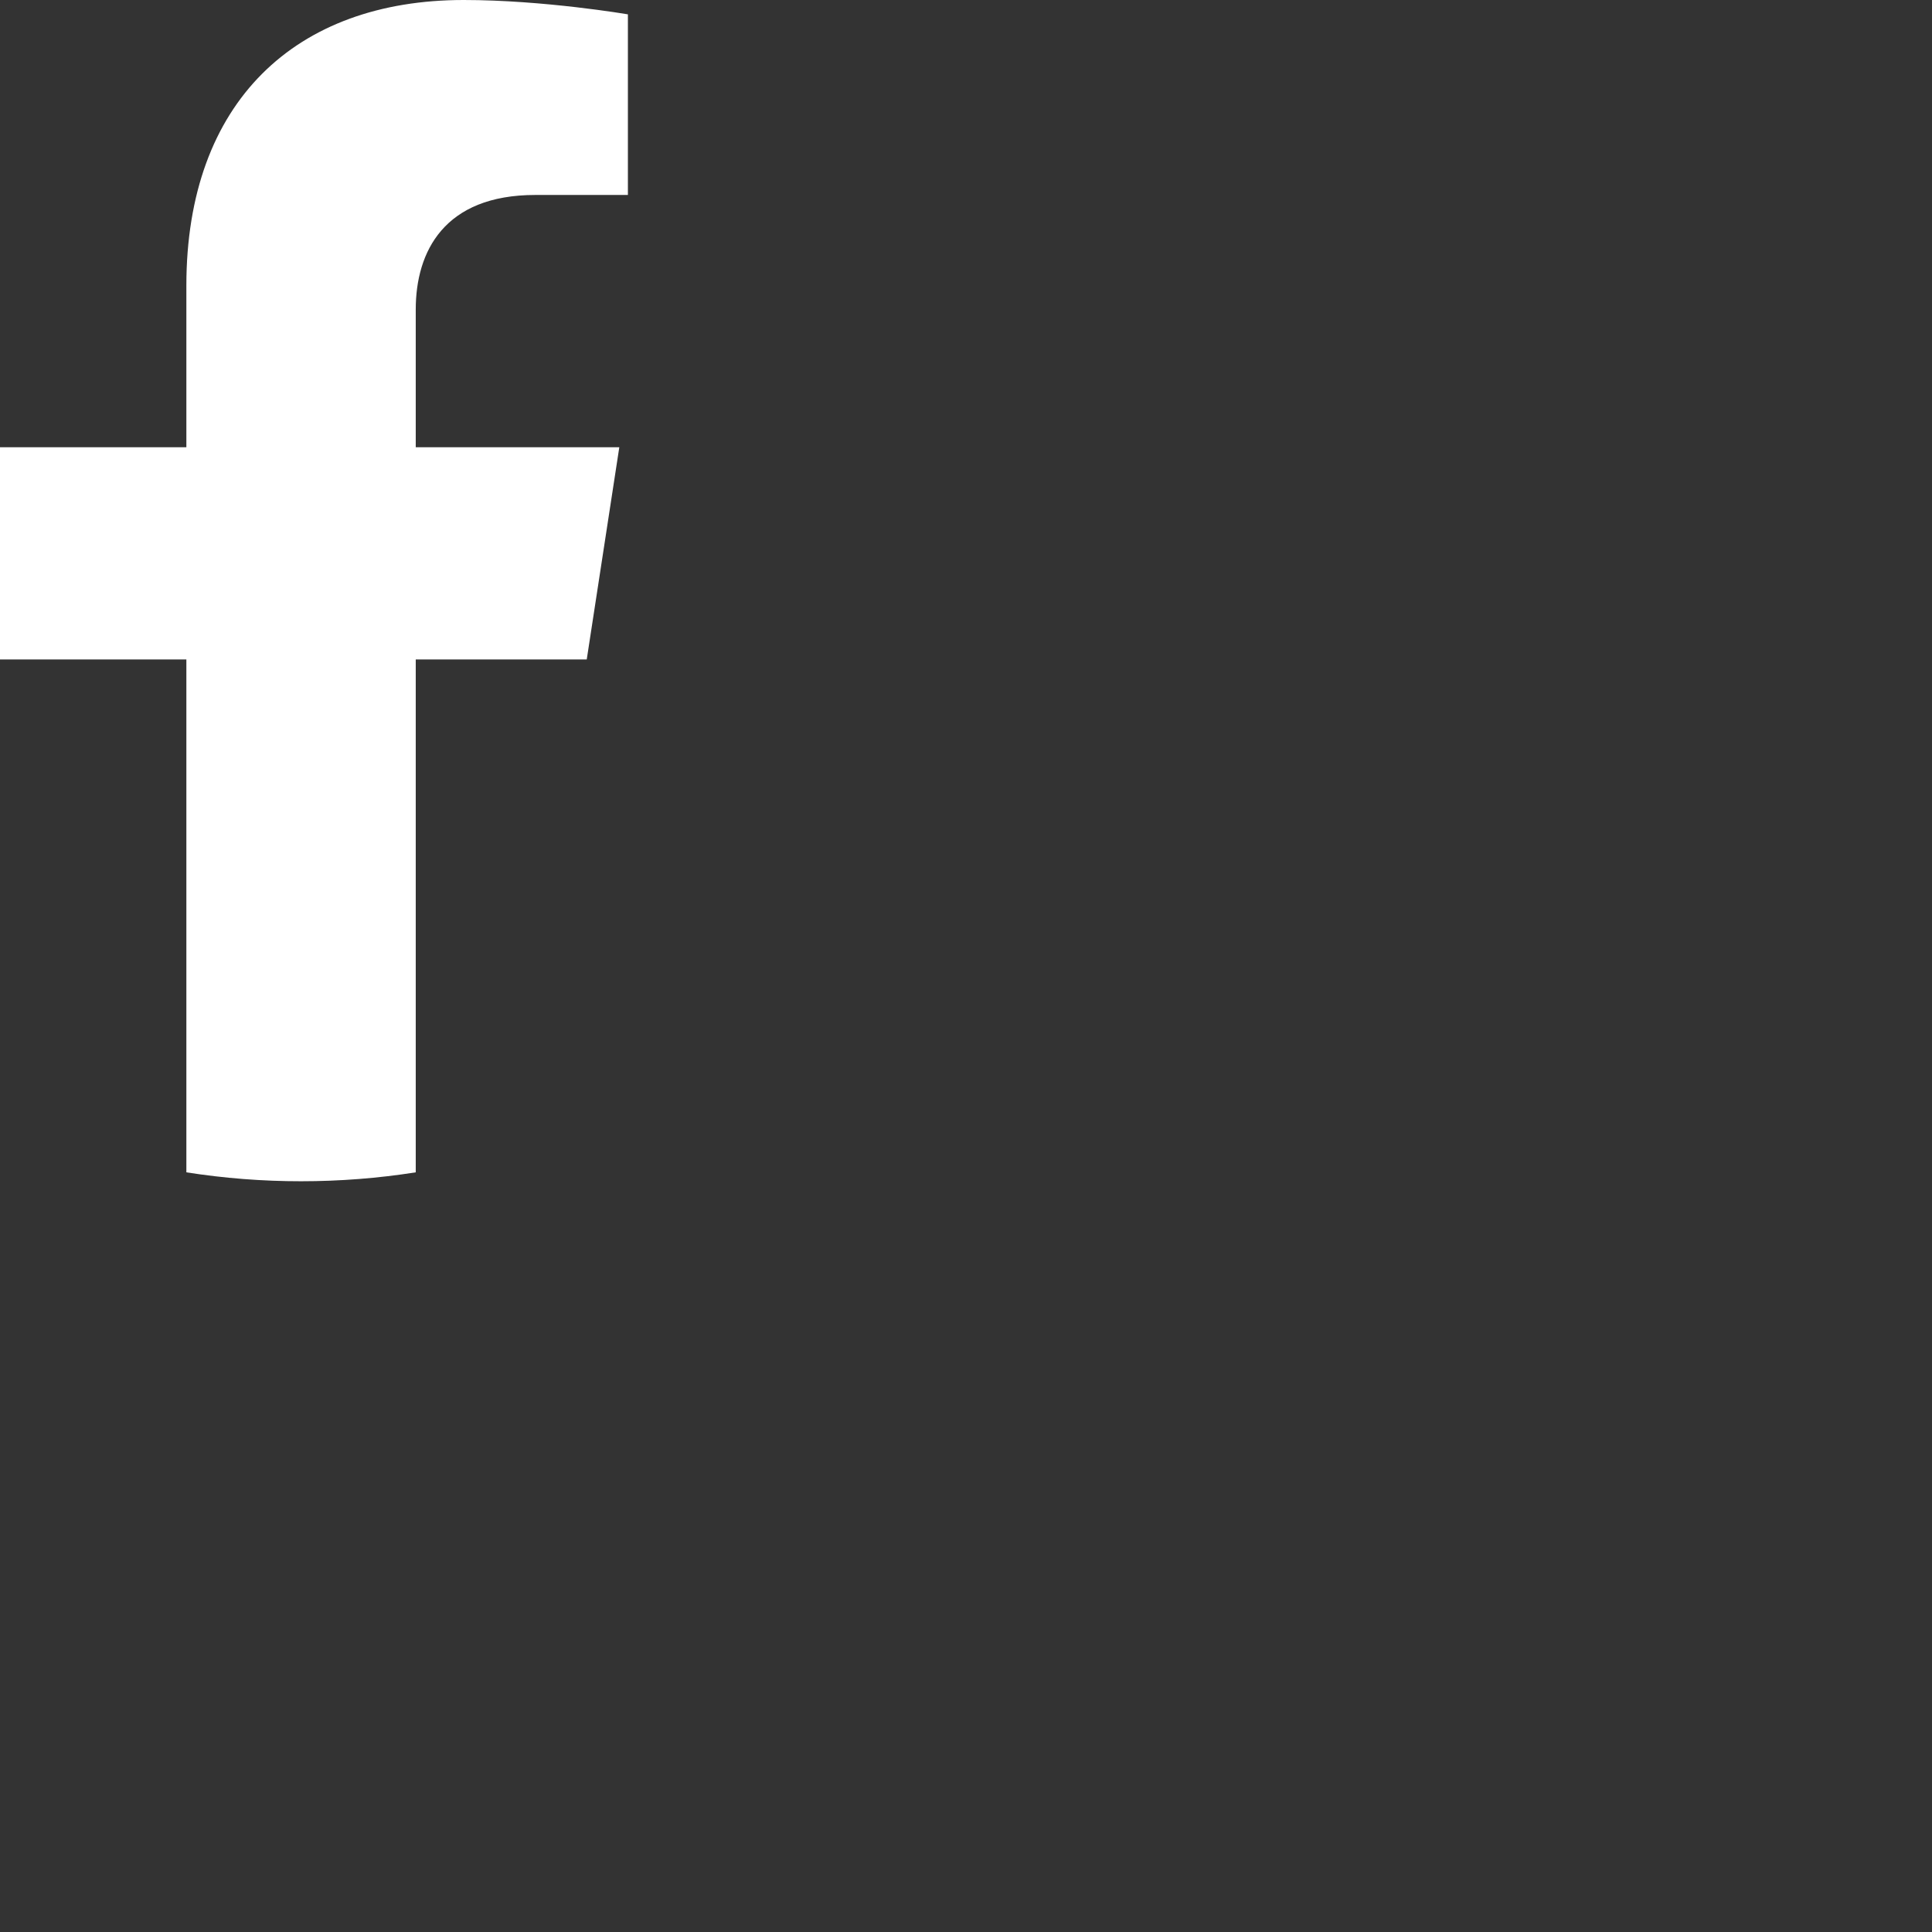 <svg width="80" height="80" viewBox="0 0 80 80" fill="none" xmlns="http://www.w3.org/2000/svg">
<rect x="0" y="0" width="80" height="80" fill="#333333" stroke="none"/>
<path d="M24.296 27.306L25.644 18.52H17.215V12.819C17.215 10.416 18.392 8.073 22.168 8.073H26V0.594C26 0.594 22.522 0 19.197 0C12.254 0 7.717 4.207 7.717 11.825V18.52H0V27.306H7.717V48.544C9.288 48.79 10.876 48.914 12.466 48.913C14.081 48.913 15.667 48.787 17.215 48.544V27.306H24.296Z" fill="white"/>
</svg>
